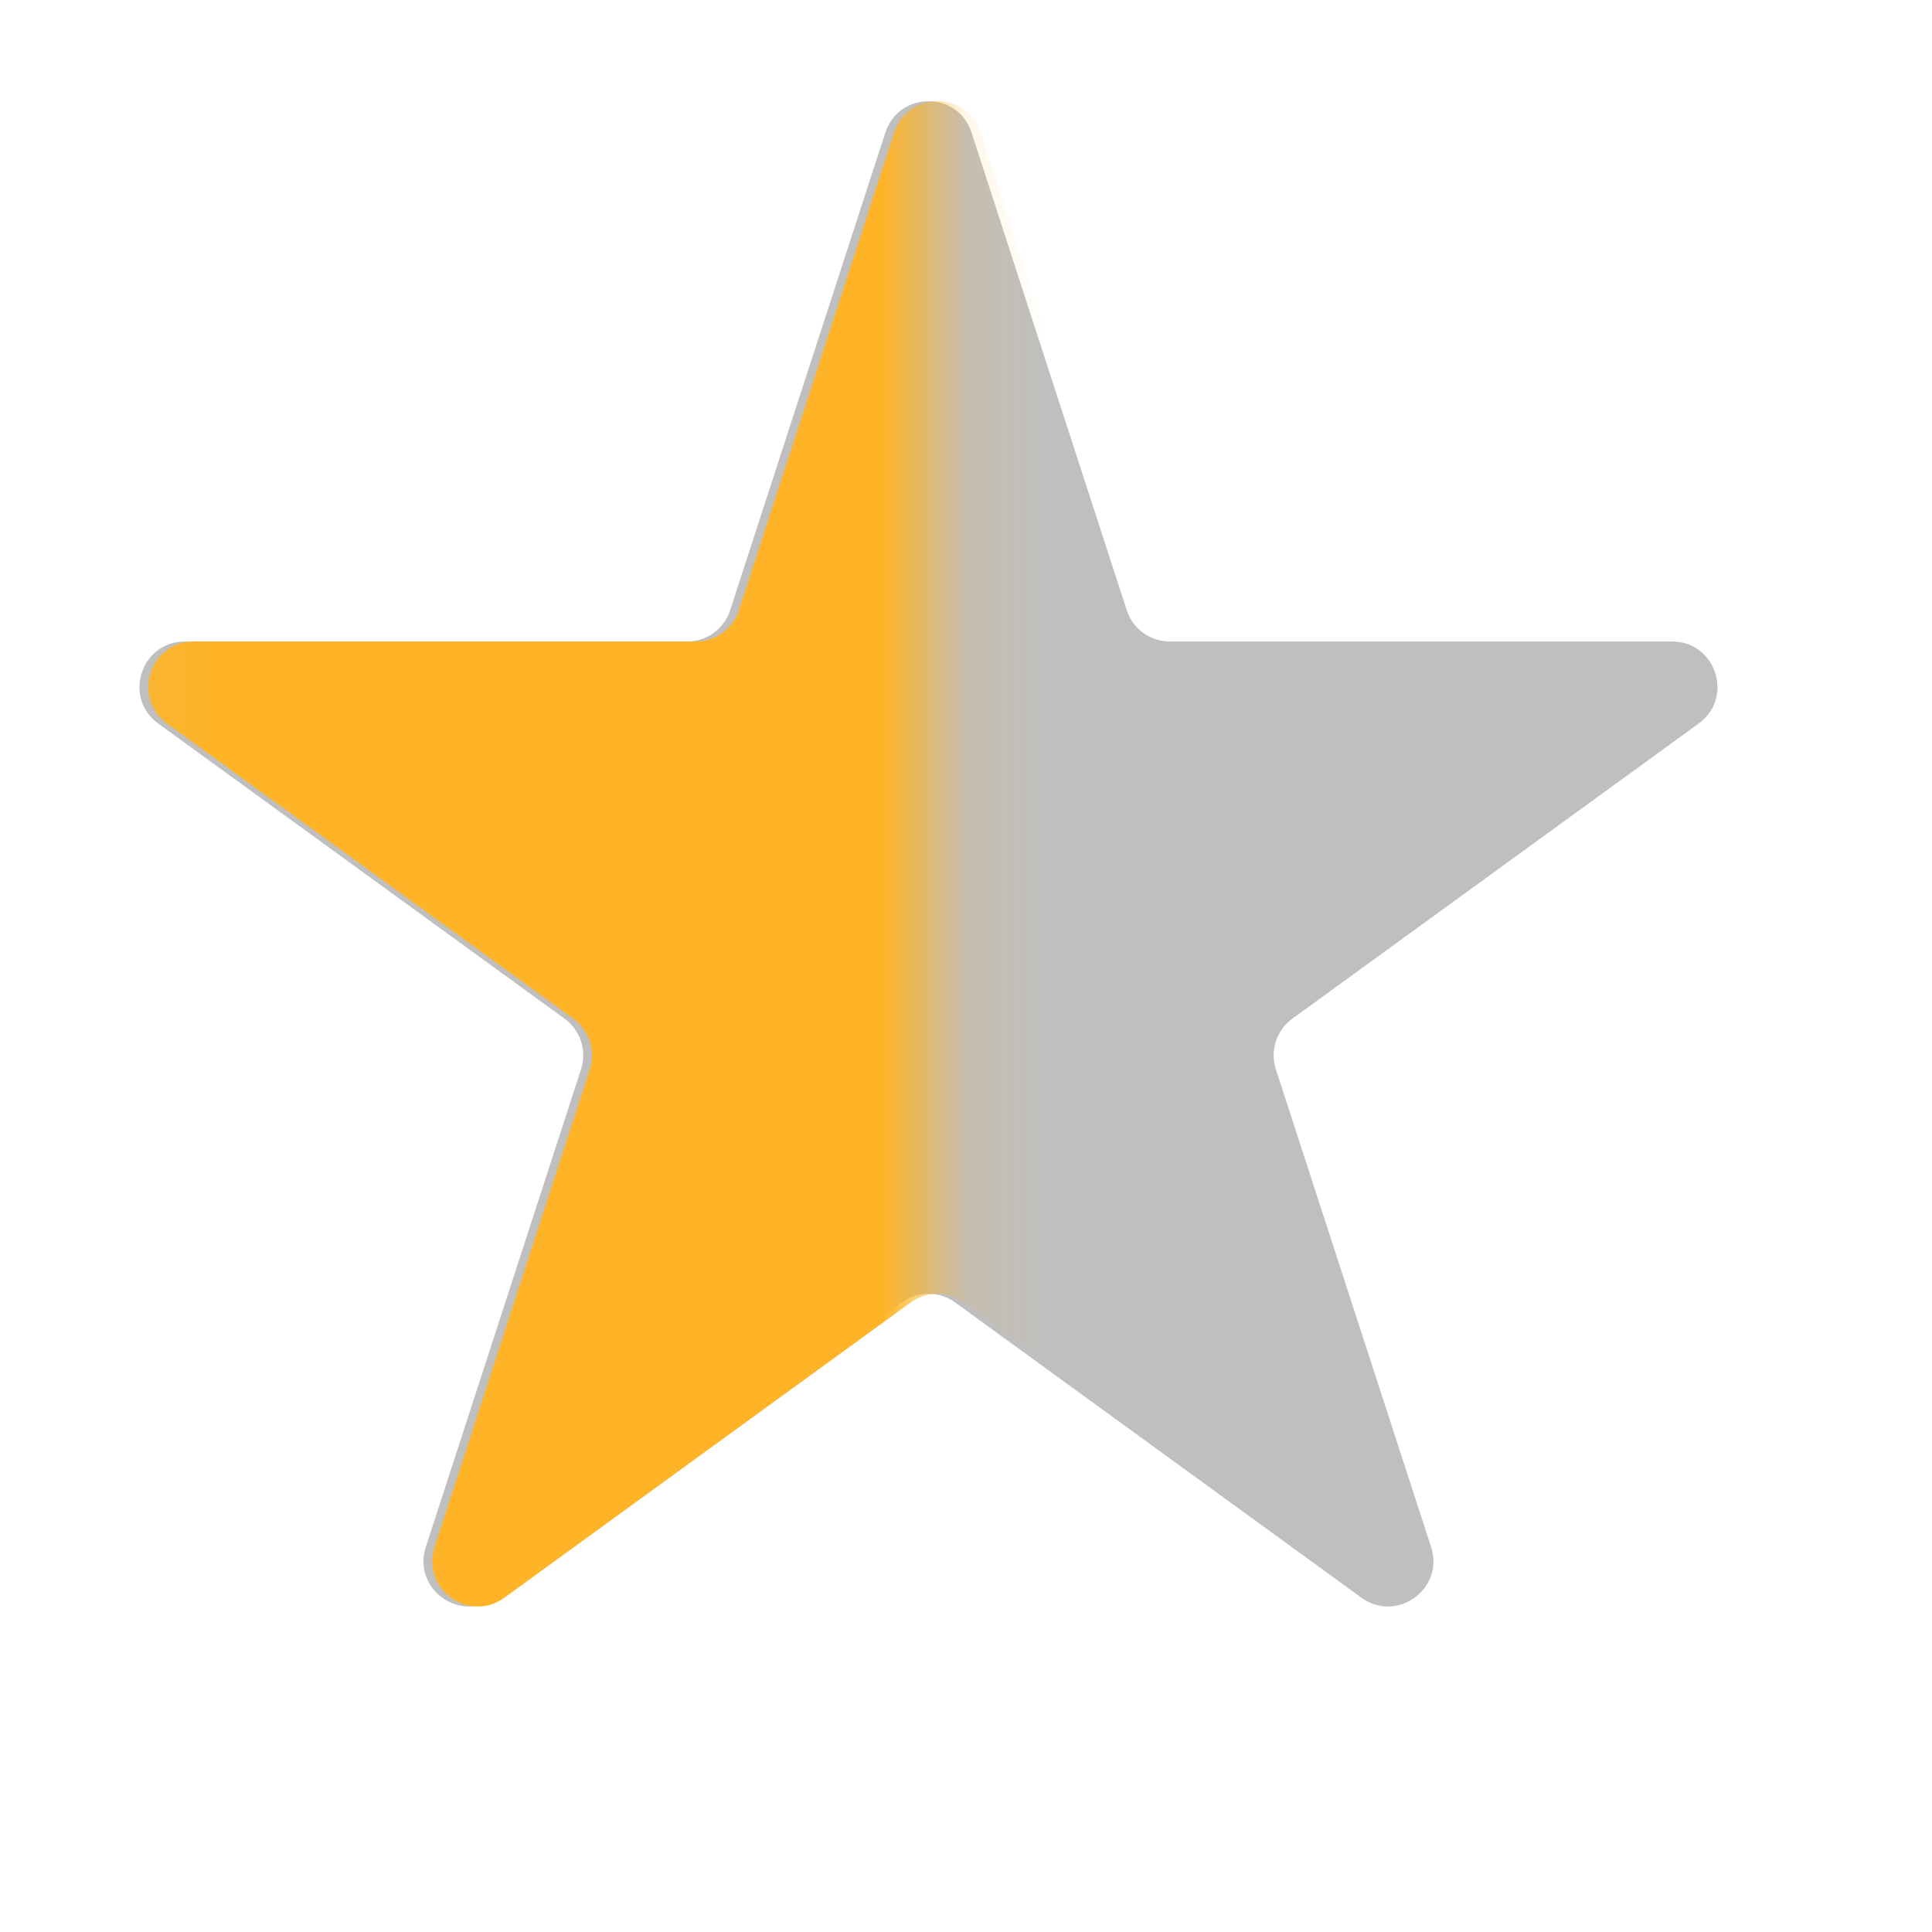 <svg width="23" height="23" viewBox="0 0 23 23" fill="none" xmlns="http://www.w3.org/2000/svg">
<path d="M10.54 1.578C10.702 1.081 11.404 1.081 11.566 1.578L13.414 7.265C13.486 7.487 13.693 7.637 13.926 7.637H19.906C20.428 7.637 20.645 8.306 20.223 8.613L15.385 12.127C15.196 12.265 15.117 12.508 15.189 12.73L17.037 18.417C17.198 18.914 16.63 19.327 16.207 19.02L11.37 15.505C11.181 15.368 10.925 15.368 10.736 15.505L5.899 19.02C5.476 19.327 4.908 18.914 5.069 18.417L6.917 12.73C6.989 12.508 6.91 12.265 6.721 12.127L1.883 8.613C1.461 8.306 1.678 7.637 2.2 7.637H8.18C8.413 7.637 8.62 7.487 8.692 7.265L10.54 1.578Z" fill="#BFBFBF"/>
<mask id="mask0_107_1083" style="mask-type:alpha" maskUnits="userSpaceOnUse" x="1" y="0" width="11" height="20">
<rect x="1.106" width="10" height="20" fill="#D9D9D9"/>
</mask>
<g mask="url(#mask0_107_1083)">
<path d="M10.646 1.578C10.808 1.081 11.51 1.081 11.672 1.578L13.52 7.265C13.592 7.487 13.799 7.637 14.032 7.637H20.012C20.534 7.637 20.751 8.306 20.328 8.613L15.491 12.127C15.302 12.265 15.223 12.508 15.295 12.73L17.143 18.417C17.304 18.914 16.736 19.327 16.313 19.02L11.476 15.505C11.287 15.368 11.031 15.368 10.842 15.505L6.005 19.02C5.582 19.327 5.014 18.914 5.175 18.417L7.023 12.73C7.095 12.508 7.016 12.265 6.827 12.127L1.989 8.613C1.567 8.306 1.784 7.637 2.306 7.637H8.286C8.519 7.637 8.726 7.487 8.798 7.265L10.646 1.578Z" fill="#FFB427"/>
</g>
</svg>
